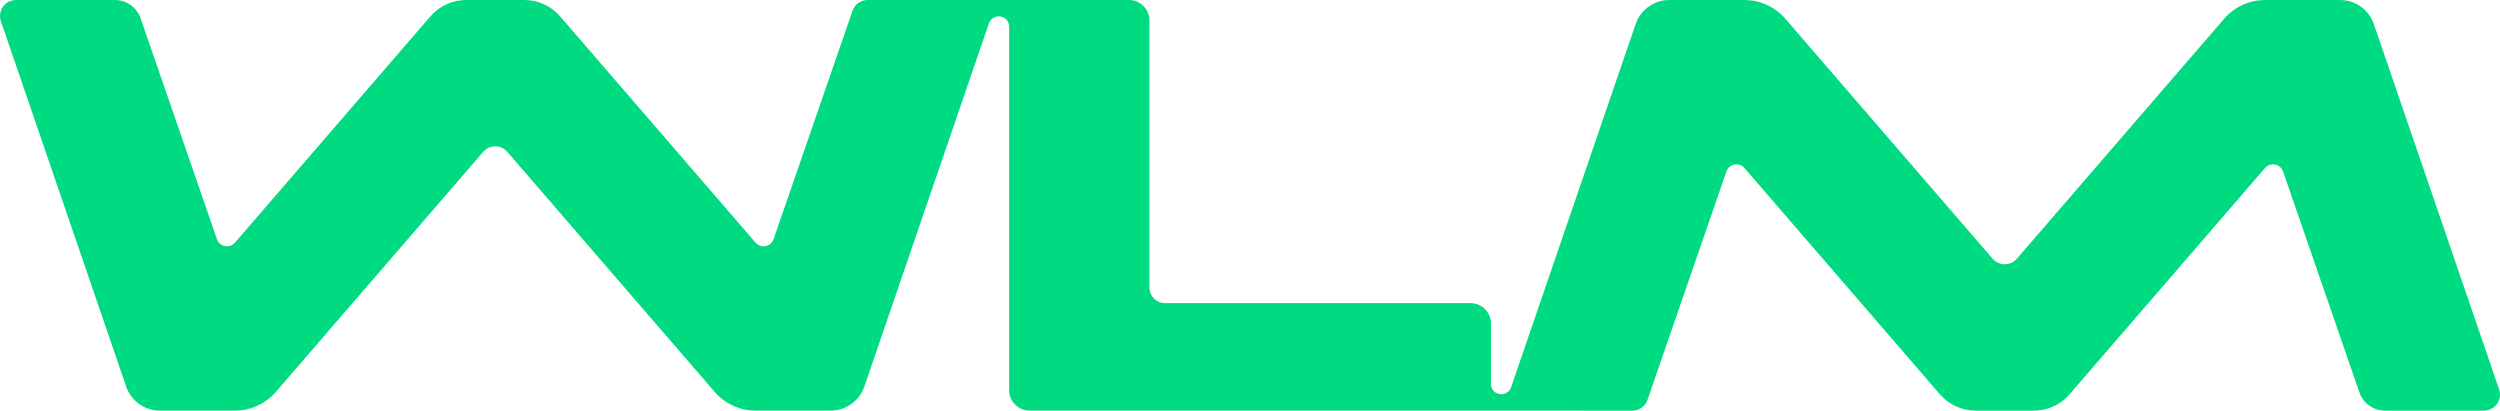<?xml version="1.0" encoding="UTF-8"?>
<!DOCTYPE svg PUBLIC "-//W3C//DTD SVG 1.1//EN" "http://www.w3.org/Graphics/SVG/1.1/DTD/svg11.dtd">
<!-- Creator: CorelDRAW -->
<svg xmlns="http://www.w3.org/2000/svg" xml:space="preserve" width="171.817mm" height="28.222mm" version="1.1" style="shape-rendering:geometricPrecision; text-rendering:geometricPrecision; image-rendering:optimizeQuality; fill-rule:evenodd; clip-rule:evenodd"
viewBox="0 0 17223.9 2829.15"
 xmlns:xlink="http://www.w3.org/1999/xlink"
 xmlns:xodm="http://www.corel.com/coreldraw/odm/2003">
 <defs>
  <style type="text/css">
   <![CDATA[
    .fil0 {fill:#00DB81;fill-rule:nonzero}
   ]]>
  </style>
 </defs>
 <g id="Layer_x0020_1">
  <path class="fil0" d="M17217.84 2682.92l-863.18 -2517.17c-33.99,-99.02 -127.07,-165.51 -231.75,-165.51l-517.67 0c-108.18,0 -211.02,47.08 -281.71,128.95l-1428.16 1653.32c-44.03,50.95 -123.06,50.95 -167.09,0l-1428.16 -1653.32c-70.69,-81.87 -173.54,-128.95 -281.71,-128.95l-517.71 0c-104.64,0 -197.75,66.48 -231.71,165.51l-858.32 2502.99c-9.55,27.48 -35.86,47.43 -67.34,47.43 -39.12,0 -70.76,-30.55 -71.41,-68.47l0 0 0 -418.62c0,-77.69 -63.01,-140.71 -140.71,-140.71l-2104.86 0c-59.31,0 -107.36,-48.06 -107.36,-107.36l0 -1840.33c0,-77.69 -63.01,-140.67 -140.71,-140.67l-1800.58 0c-47.07,0 -88.98,29.84 -104.33,74.33l-543.62 1573.09c-18.43,53.32 -87.7,66.65 -124.59,23.94l-1346.68 -1559.01c-61.64,-71.36 -151.25,-112.35 -245.5,-112.35l-401.8 0c-94.28,0 -183.9,40.98 -245.5,112.35l-1346.71 1559.01c-36.89,42.71 -106.17,29.38 -124.6,-23.94l-525.76 -1521.49c-26.03,-75.36 -97.01,-125.93 -176.79,-125.93l-681.33 0c-75.75,0 -129.01,74.54 -104.43,146.23l863.18 2517.14c33.94,99.01 127.06,165.51 231.74,165.51l517.67 0c108.18,0 211.02,-47.04 281.75,-128.91l1428.12 -1653.32c44.03,-50.99 123.07,-50.99 167.1,0l1428.15 1653.32c70.73,81.87 173.54,128.91 281.72,128.91l517.7 0c104.64,0 197.75,-66.49 231.71,-165.51l858.85 -2504.55 0.11 0c9.9,-26.92 36.07,-46.29 67.12,-46.29 39.11,0 70.79,30.58 71.44,68.47l0.14 0 0 2507.19c0,77.7 62.98,140.68 140.71,140.68l4152.88 0.28c47.11,0 89.02,-29.85 104.4,-74.37l543.59 -1573.09c18.43,-53.33 87.7,-66.62 124.59,-23.94l1346.68 1559.04c61.64,71.33 151.25,112.36 245.53,112.36l401.77 0c94.29,0 183.9,-41.02 245.54,-112.36l1346.68 -1559.04c36.88,-42.68 106.16,-29.39 124.59,23.94l525.76 1521.49c26.03,75.39 97.05,125.97 176.79,125.97l681.33 0c75.75,0 129.01,-74.58 104.44,-146.24z"/>
 </g>
</svg>
